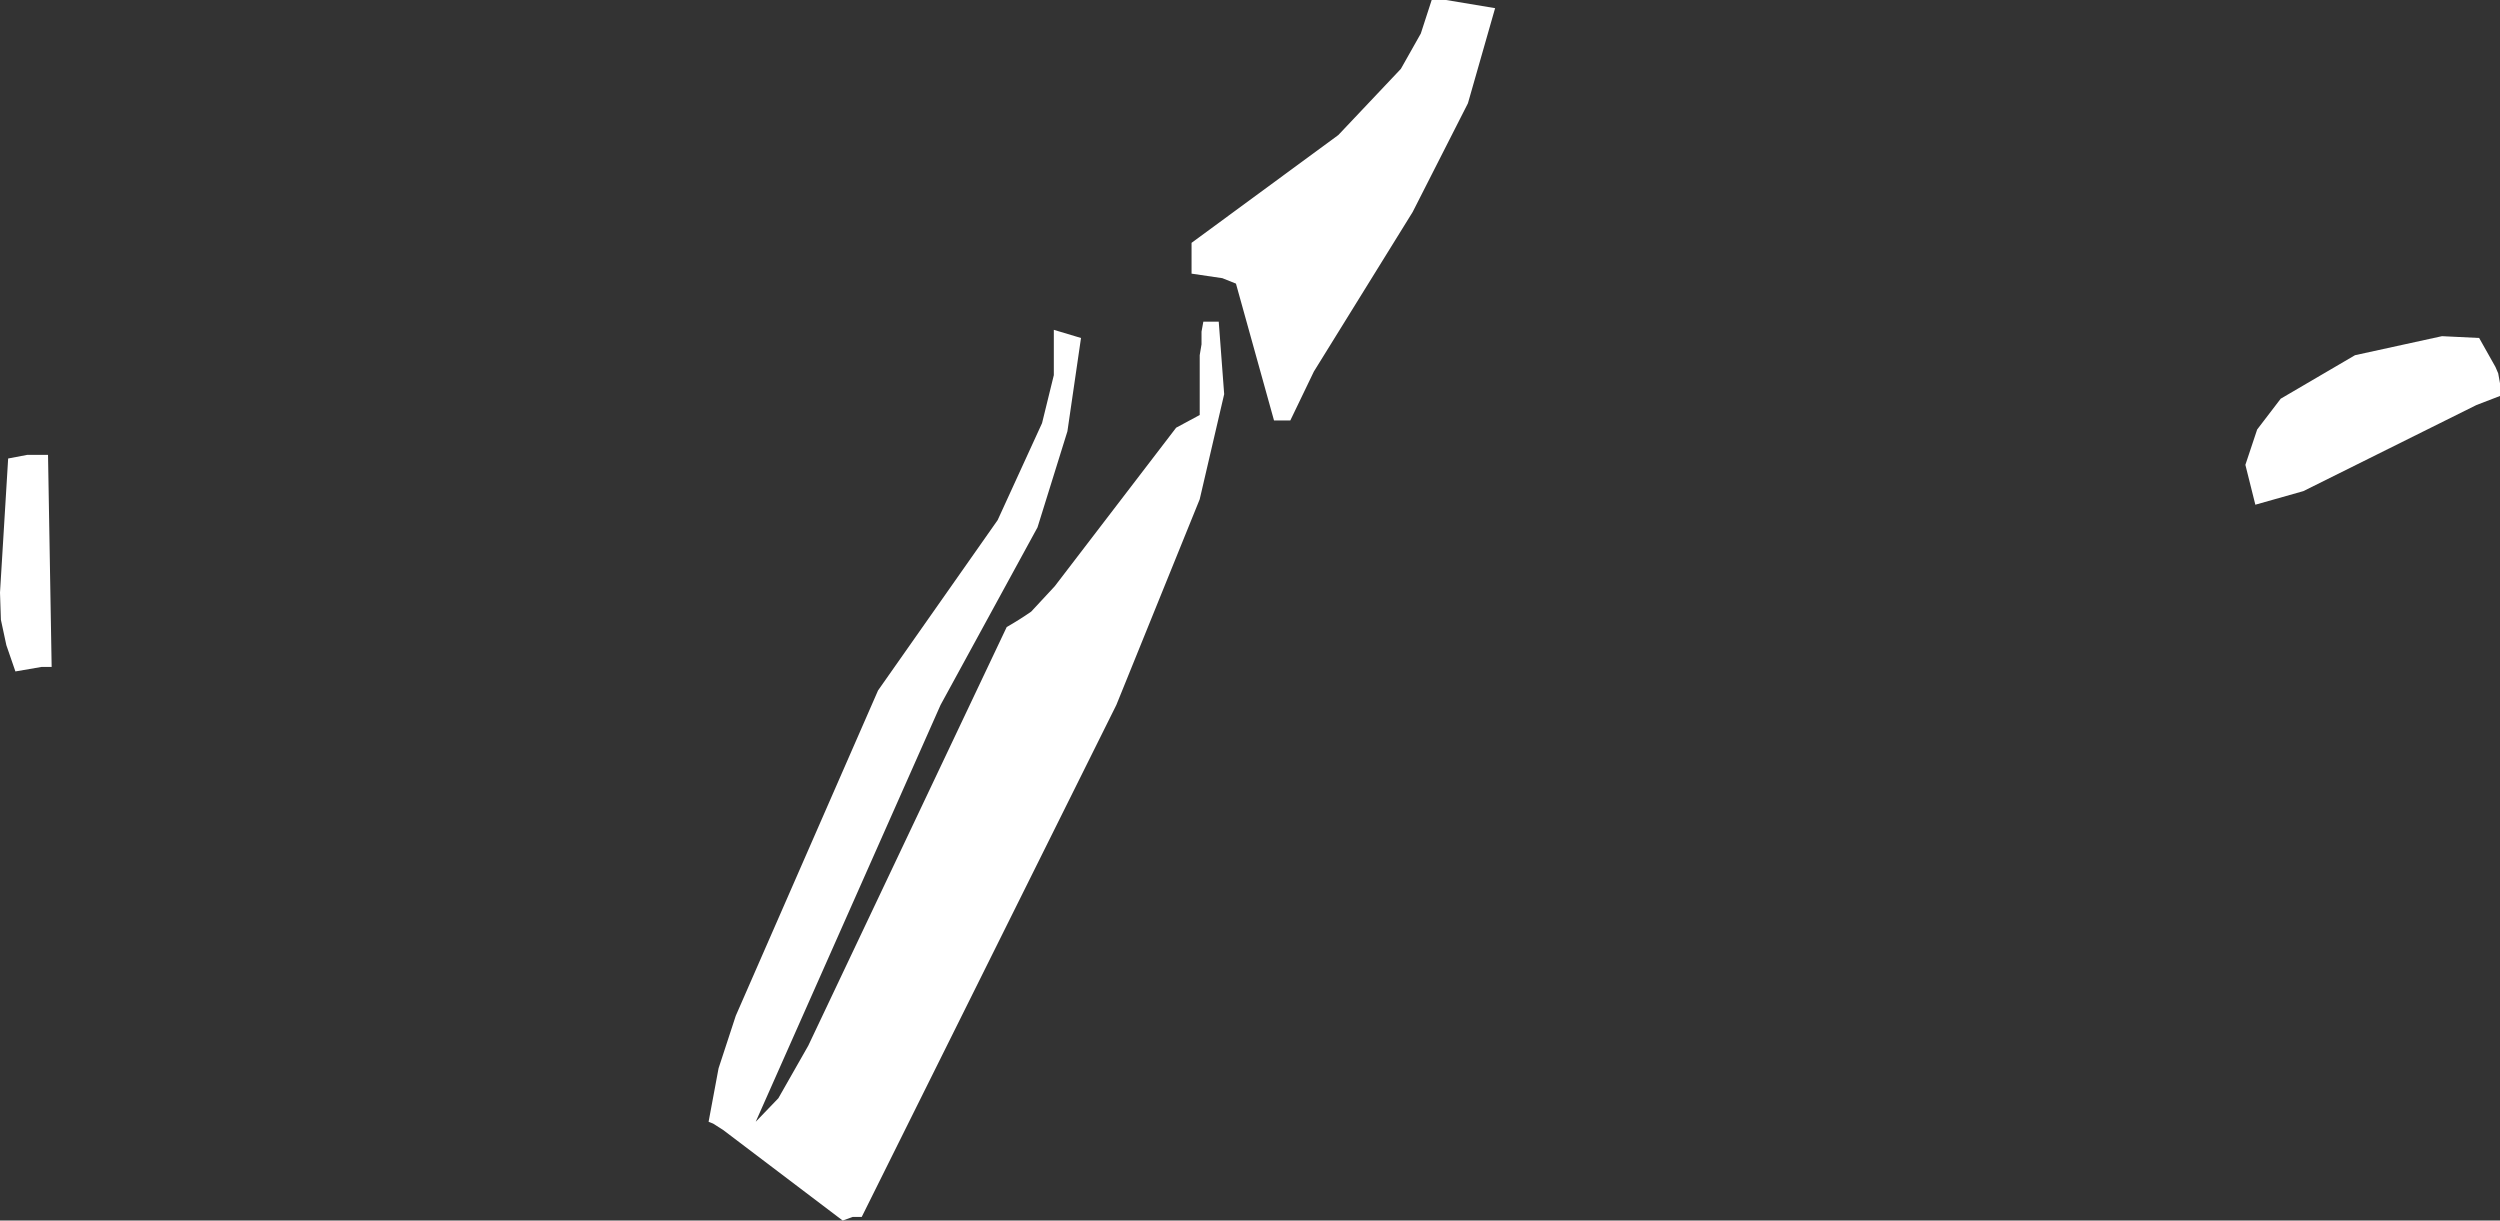 <?xml version="1.0" encoding="UTF-8" standalone="no"?>
<svg xmlns:xlink="http://www.w3.org/1999/xlink" height="67.35px" width="137.95px" xmlns="http://www.w3.org/2000/svg">
  <rect width="100%" height="100%" fill="#333333" stroke="none"/>
  <g transform="matrix(1.0, 0.0, 0.0, 1.0, 0.0, 0.0)">
    <path d="M79.8 0.0 L82.5 0.45 81.0 5.7 77.95 11.7 72.5 20.5 71.2 23.2 70.3 23.2 68.2 15.65 67.45 15.35 65.75 15.1 65.75 13.4 73.85 7.45 77.3 3.8 78.4 1.85 79.0 0.0 79.8 0.0 M67.25 17.75 L67.55 21.75 66.2 27.55 61.6 38.9 47.55 67.15 47.05 67.15 46.5 67.35 39.9 62.35 39.35 62.0 39.1 61.9 39.65 58.95 40.6 56.05 48.45 38.1 55.05 28.7 57.5 23.35 58.15 20.7 58.15 18.2 59.65 18.65 58.9 23.8 57.25 29.1 51.9 38.9 41.7 61.9 42.95 60.6 44.6 57.7 55.55 34.6 Q56.25 34.2 56.9 33.75 L58.2 32.35 64.9 23.6 66.2 22.9 66.2 19.6 66.3 19.0 66.3 18.3 66.4 17.75 67.25 17.75 M136.8 18.65 L137.7 20.25 137.85 20.6 137.95 21.15 137.95 21.85 136.65 22.35 127.1 27.1 124.45 27.85 123.9 25.65 124.55 23.7 125.85 22.0 129.95 19.6 134.75 18.55 136.8 18.65 M2.85 36.8 L2.3 36.8 0.85 37.05 0.35 35.6 0.05 34.2 0.0 32.7 0.45 25.3 1.5 25.1 2.65 25.1 2.85 36.8" fill="#ffffff" fill-rule="evenodd" stroke="none"/>
  </g>
</svg>
